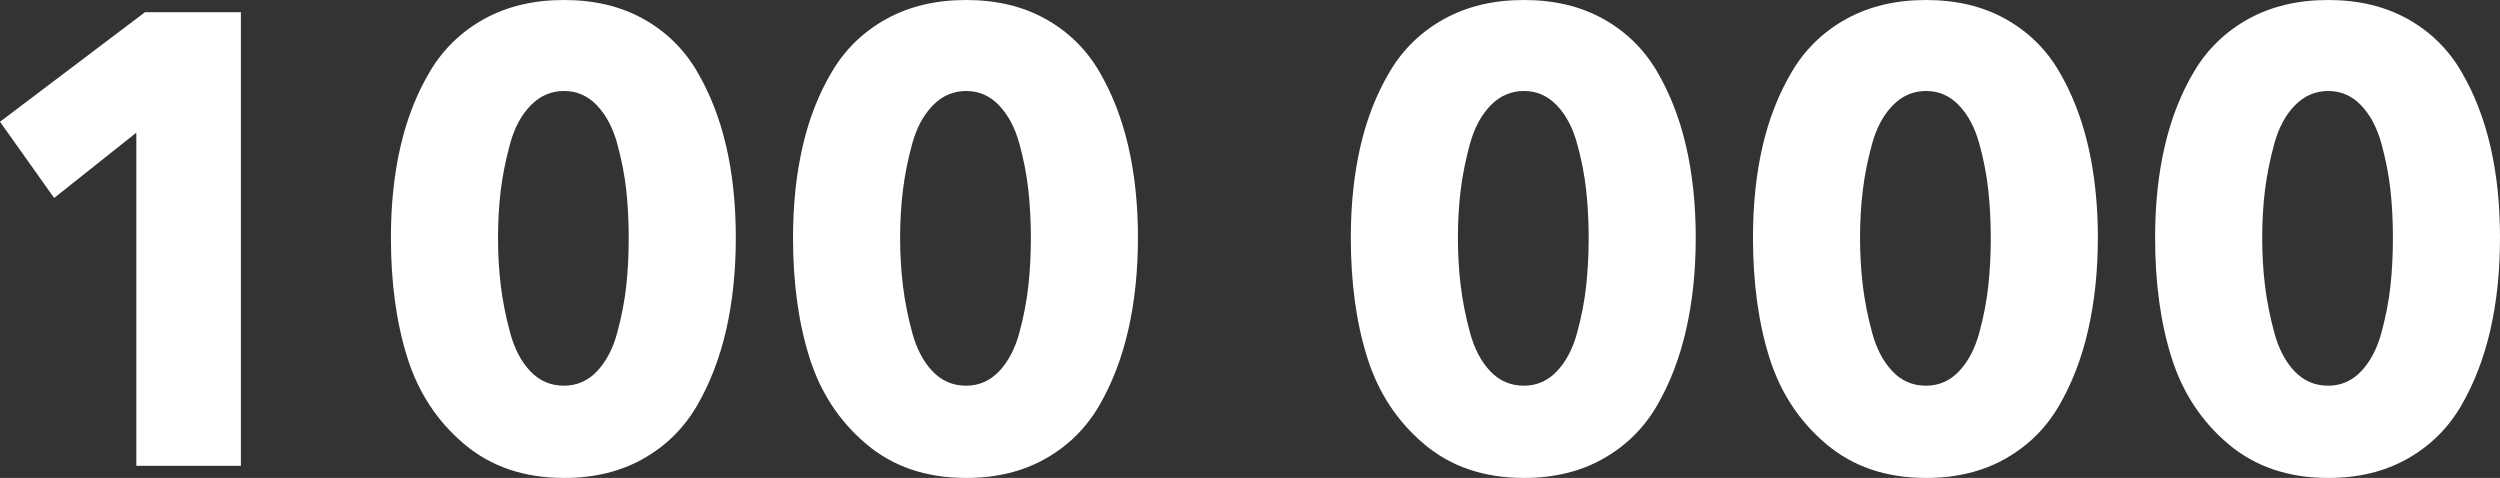<svg width="68" height="13" viewBox="0 0 68 13" fill="none" xmlns="http://www.w3.org/2000/svg">
<rect x="0" y="0" width="68" height="13" fill="#333333" stroke="none"/>
<path d="M6.552 12.669H3.708V3.608L1.473 5.385L0 3.312L3.945 0.331H6.552V12.669Z" fill="white"/>
<path d="M19.752 3.974C19.927 4.729 20.014 5.559 20.014 6.466C20.014 7.371 19.927 8.208 19.752 8.974C19.576 9.741 19.311 10.429 18.955 11.04C18.6 11.649 18.114 12.128 17.499 12.476C16.884 12.825 16.164 13 15.341 13C14.257 13 13.351 12.692 12.623 12.076C11.895 11.461 11.381 10.68 11.082 9.733C10.782 8.786 10.633 7.697 10.633 6.466C10.633 5.559 10.72 4.729 10.896 3.974C11.071 3.219 11.338 2.539 11.7 1.935C12.061 1.331 12.552 0.857 13.172 0.514C13.793 0.172 14.516 0 15.341 0C16.164 0 16.884 0.172 17.499 0.514C18.114 0.857 18.6 1.331 18.955 1.935C19.311 2.539 19.576 3.219 19.752 3.974ZM17.101 6.466C17.101 6.012 17.079 5.58 17.034 5.167C16.988 4.755 16.906 4.334 16.788 3.904C16.67 3.475 16.486 3.128 16.238 2.867C15.989 2.606 15.69 2.475 15.341 2.475C14.991 2.475 14.689 2.606 14.434 2.867C14.18 3.128 13.994 3.475 13.876 3.904C13.758 4.334 13.673 4.755 13.622 5.167C13.571 5.58 13.546 6.012 13.546 6.466C13.546 6.919 13.571 7.354 13.622 7.773C13.673 8.191 13.758 8.617 13.876 9.053C13.994 9.488 14.178 9.837 14.425 10.099C14.675 10.36 14.979 10.491 15.341 10.491C15.69 10.491 15.989 10.36 16.238 10.099C16.486 9.837 16.67 9.488 16.788 9.053C16.906 8.617 16.988 8.194 17.034 7.781C17.079 7.368 17.101 6.93 17.101 6.466Z" fill="white"/>
<path d="M30.689 3.974C30.864 4.729 30.952 5.559 30.952 6.466C30.952 7.371 30.864 8.208 30.689 8.974C30.514 9.741 30.249 10.429 29.894 11.04C29.538 11.649 29.052 12.128 28.436 12.476C27.822 12.825 27.102 13 26.278 13C25.194 13 24.289 12.692 23.56 12.076C22.833 11.461 22.319 10.68 22.02 9.733C21.721 8.786 21.57 7.697 21.57 6.466C21.57 5.559 21.659 4.729 21.834 3.974C22.008 3.219 22.276 2.539 22.638 1.935C22.998 1.331 23.49 0.857 24.111 0.514C24.732 0.172 25.454 0 26.278 0C27.102 0 27.822 0.172 28.436 0.514C29.052 0.857 29.538 1.331 29.894 1.935C30.249 2.539 30.514 3.219 30.689 3.974ZM28.04 6.466C28.04 6.012 28.016 5.58 27.971 5.167C27.926 4.755 27.844 4.334 27.726 3.904C27.608 3.475 27.424 3.128 27.176 2.867C26.927 2.606 26.628 2.475 26.278 2.475C25.928 2.475 25.626 2.606 25.373 2.867C25.118 3.128 24.933 3.475 24.813 3.904C24.695 4.334 24.611 4.755 24.56 5.167C24.509 5.58 24.483 6.012 24.483 6.466C24.483 6.919 24.509 7.354 24.56 7.773C24.611 8.191 24.695 8.617 24.813 9.053C24.933 9.488 25.115 9.837 25.364 10.099C25.612 10.36 25.917 10.491 26.278 10.491C26.628 10.491 26.927 10.36 27.176 10.099C27.424 9.837 27.608 9.488 27.726 9.053C27.844 8.617 27.926 8.194 27.971 7.781C28.016 7.368 28.04 6.93 28.04 6.466Z" fill="white"/>
<path d="M45.861 3.974C46.036 4.729 46.124 5.559 46.124 6.466C46.124 7.371 46.036 8.208 45.861 8.974C45.686 9.741 45.421 10.429 45.066 11.04C44.71 11.649 44.224 12.128 43.608 12.476C42.994 12.825 42.274 13 41.45 13C40.366 13 39.46 12.692 38.732 12.076C38.005 11.461 37.49 10.68 37.192 9.733C36.892 8.786 36.742 7.697 36.742 6.466C36.742 5.559 36.831 4.729 37.005 3.974C37.18 3.219 37.448 2.539 37.81 1.935C38.17 1.331 38.662 0.857 39.283 0.514C39.903 0.172 40.626 0 41.45 0C42.274 0 42.994 0.172 43.608 0.514C44.224 0.857 44.71 1.331 45.066 1.935C45.421 2.539 45.686 3.219 45.861 3.974ZM43.212 6.466C43.212 6.012 43.188 5.58 43.143 5.167C43.098 4.755 43.016 4.334 42.897 3.904C42.779 3.475 42.596 3.128 42.347 2.867C42.099 2.606 41.8 2.475 41.45 2.475C41.1 2.475 40.798 2.606 40.544 2.867C40.29 3.128 40.105 3.475 39.985 3.904C39.867 4.334 39.782 4.755 39.731 5.167C39.68 5.58 39.655 6.012 39.655 6.466C39.655 6.919 39.68 7.354 39.731 7.773C39.782 8.191 39.867 8.617 39.985 9.053C40.105 9.488 40.287 9.837 40.536 10.099C40.784 10.36 41.089 10.491 41.45 10.491C41.8 10.491 42.099 10.36 42.347 10.099C42.596 9.837 42.779 9.488 42.897 9.053C43.016 8.617 43.098 8.194 43.143 7.781C43.188 7.368 43.212 6.93 43.212 6.466Z" fill="white"/>
<path d="M56.798 3.974C56.973 4.729 57.062 5.559 57.062 6.466C57.062 7.371 56.973 8.208 56.798 8.974C56.624 9.741 56.358 10.429 56.003 11.04C55.648 11.649 55.162 12.128 54.547 12.476C53.931 12.825 53.212 13 52.387 13C51.304 13 50.398 12.692 49.67 12.076C48.943 11.461 48.428 10.68 48.129 9.733C47.831 8.786 47.681 7.697 47.681 6.466C47.681 5.559 47.768 4.729 47.943 3.974C48.118 3.219 48.387 2.539 48.748 1.935C49.108 1.331 49.6 0.857 50.221 0.514C50.842 0.172 51.564 0 52.387 0C53.212 0 53.931 0.172 54.547 0.514C55.162 0.857 55.648 1.331 56.003 1.935C56.358 2.539 56.624 3.219 56.798 3.974ZM54.149 6.466C54.149 6.012 54.126 5.58 54.081 5.167C54.036 4.755 53.955 4.334 53.836 3.904C53.717 3.475 53.534 3.128 53.285 2.867C53.037 2.606 52.738 2.475 52.387 2.475C52.038 2.475 51.736 2.606 51.482 2.867C51.229 3.128 51.042 3.475 50.923 3.904C50.804 4.334 50.72 4.755 50.669 5.167C50.619 5.58 50.593 6.012 50.593 6.466C50.593 6.919 50.619 7.354 50.669 7.773C50.72 8.191 50.804 8.617 50.923 9.053C51.042 9.488 51.225 9.837 51.474 10.099C51.721 10.36 52.026 10.491 52.387 10.491C52.738 10.491 53.037 10.36 53.285 10.099C53.534 9.837 53.717 9.488 53.836 9.053C53.955 8.617 54.036 8.194 54.081 7.781C54.126 7.368 54.149 6.93 54.149 6.466Z" fill="white"/>
<path d="M67.738 3.974C67.913 4.729 68 5.559 68 6.466C68 7.371 67.913 8.208 67.738 8.974C67.562 9.741 67.297 10.429 66.941 11.04C66.586 11.649 66.1 12.128 65.485 12.476C64.87 12.825 64.15 13 63.327 13C62.243 13 61.337 12.692 60.608 12.076C59.881 11.461 59.367 10.68 59.068 9.733C58.768 8.786 58.619 7.697 58.619 6.466C58.619 5.559 58.706 4.729 58.882 3.974C59.057 3.219 59.324 2.539 59.685 1.935C60.047 1.331 60.538 0.857 61.158 0.514C61.779 0.172 62.502 0 63.327 0C64.15 0 64.87 0.172 65.485 0.514C66.1 0.857 66.586 1.331 66.941 1.935C67.297 2.539 67.562 3.219 67.738 3.974ZM65.087 6.466C65.087 6.012 65.065 5.58 65.02 5.167C64.975 4.755 64.892 4.334 64.774 3.904C64.656 3.475 64.472 3.128 64.224 2.867C63.975 2.606 63.676 2.475 63.327 2.475C62.977 2.475 62.675 2.606 62.42 2.867C62.166 3.128 61.98 3.475 61.862 3.904C61.744 4.334 61.659 4.755 61.608 5.167C61.557 5.58 61.532 6.012 61.532 6.466C61.532 6.919 61.557 7.354 61.608 7.773C61.659 8.191 61.744 8.617 61.862 9.053C61.98 9.488 62.164 9.837 62.411 10.099C62.661 10.36 62.965 10.491 63.327 10.491C63.676 10.491 63.975 10.36 64.224 10.099C64.472 9.837 64.656 9.488 64.774 9.053C64.892 8.617 64.975 8.194 65.02 7.781C65.065 7.368 65.087 6.93 65.087 6.466Z" fill="white"/>
</svg>
